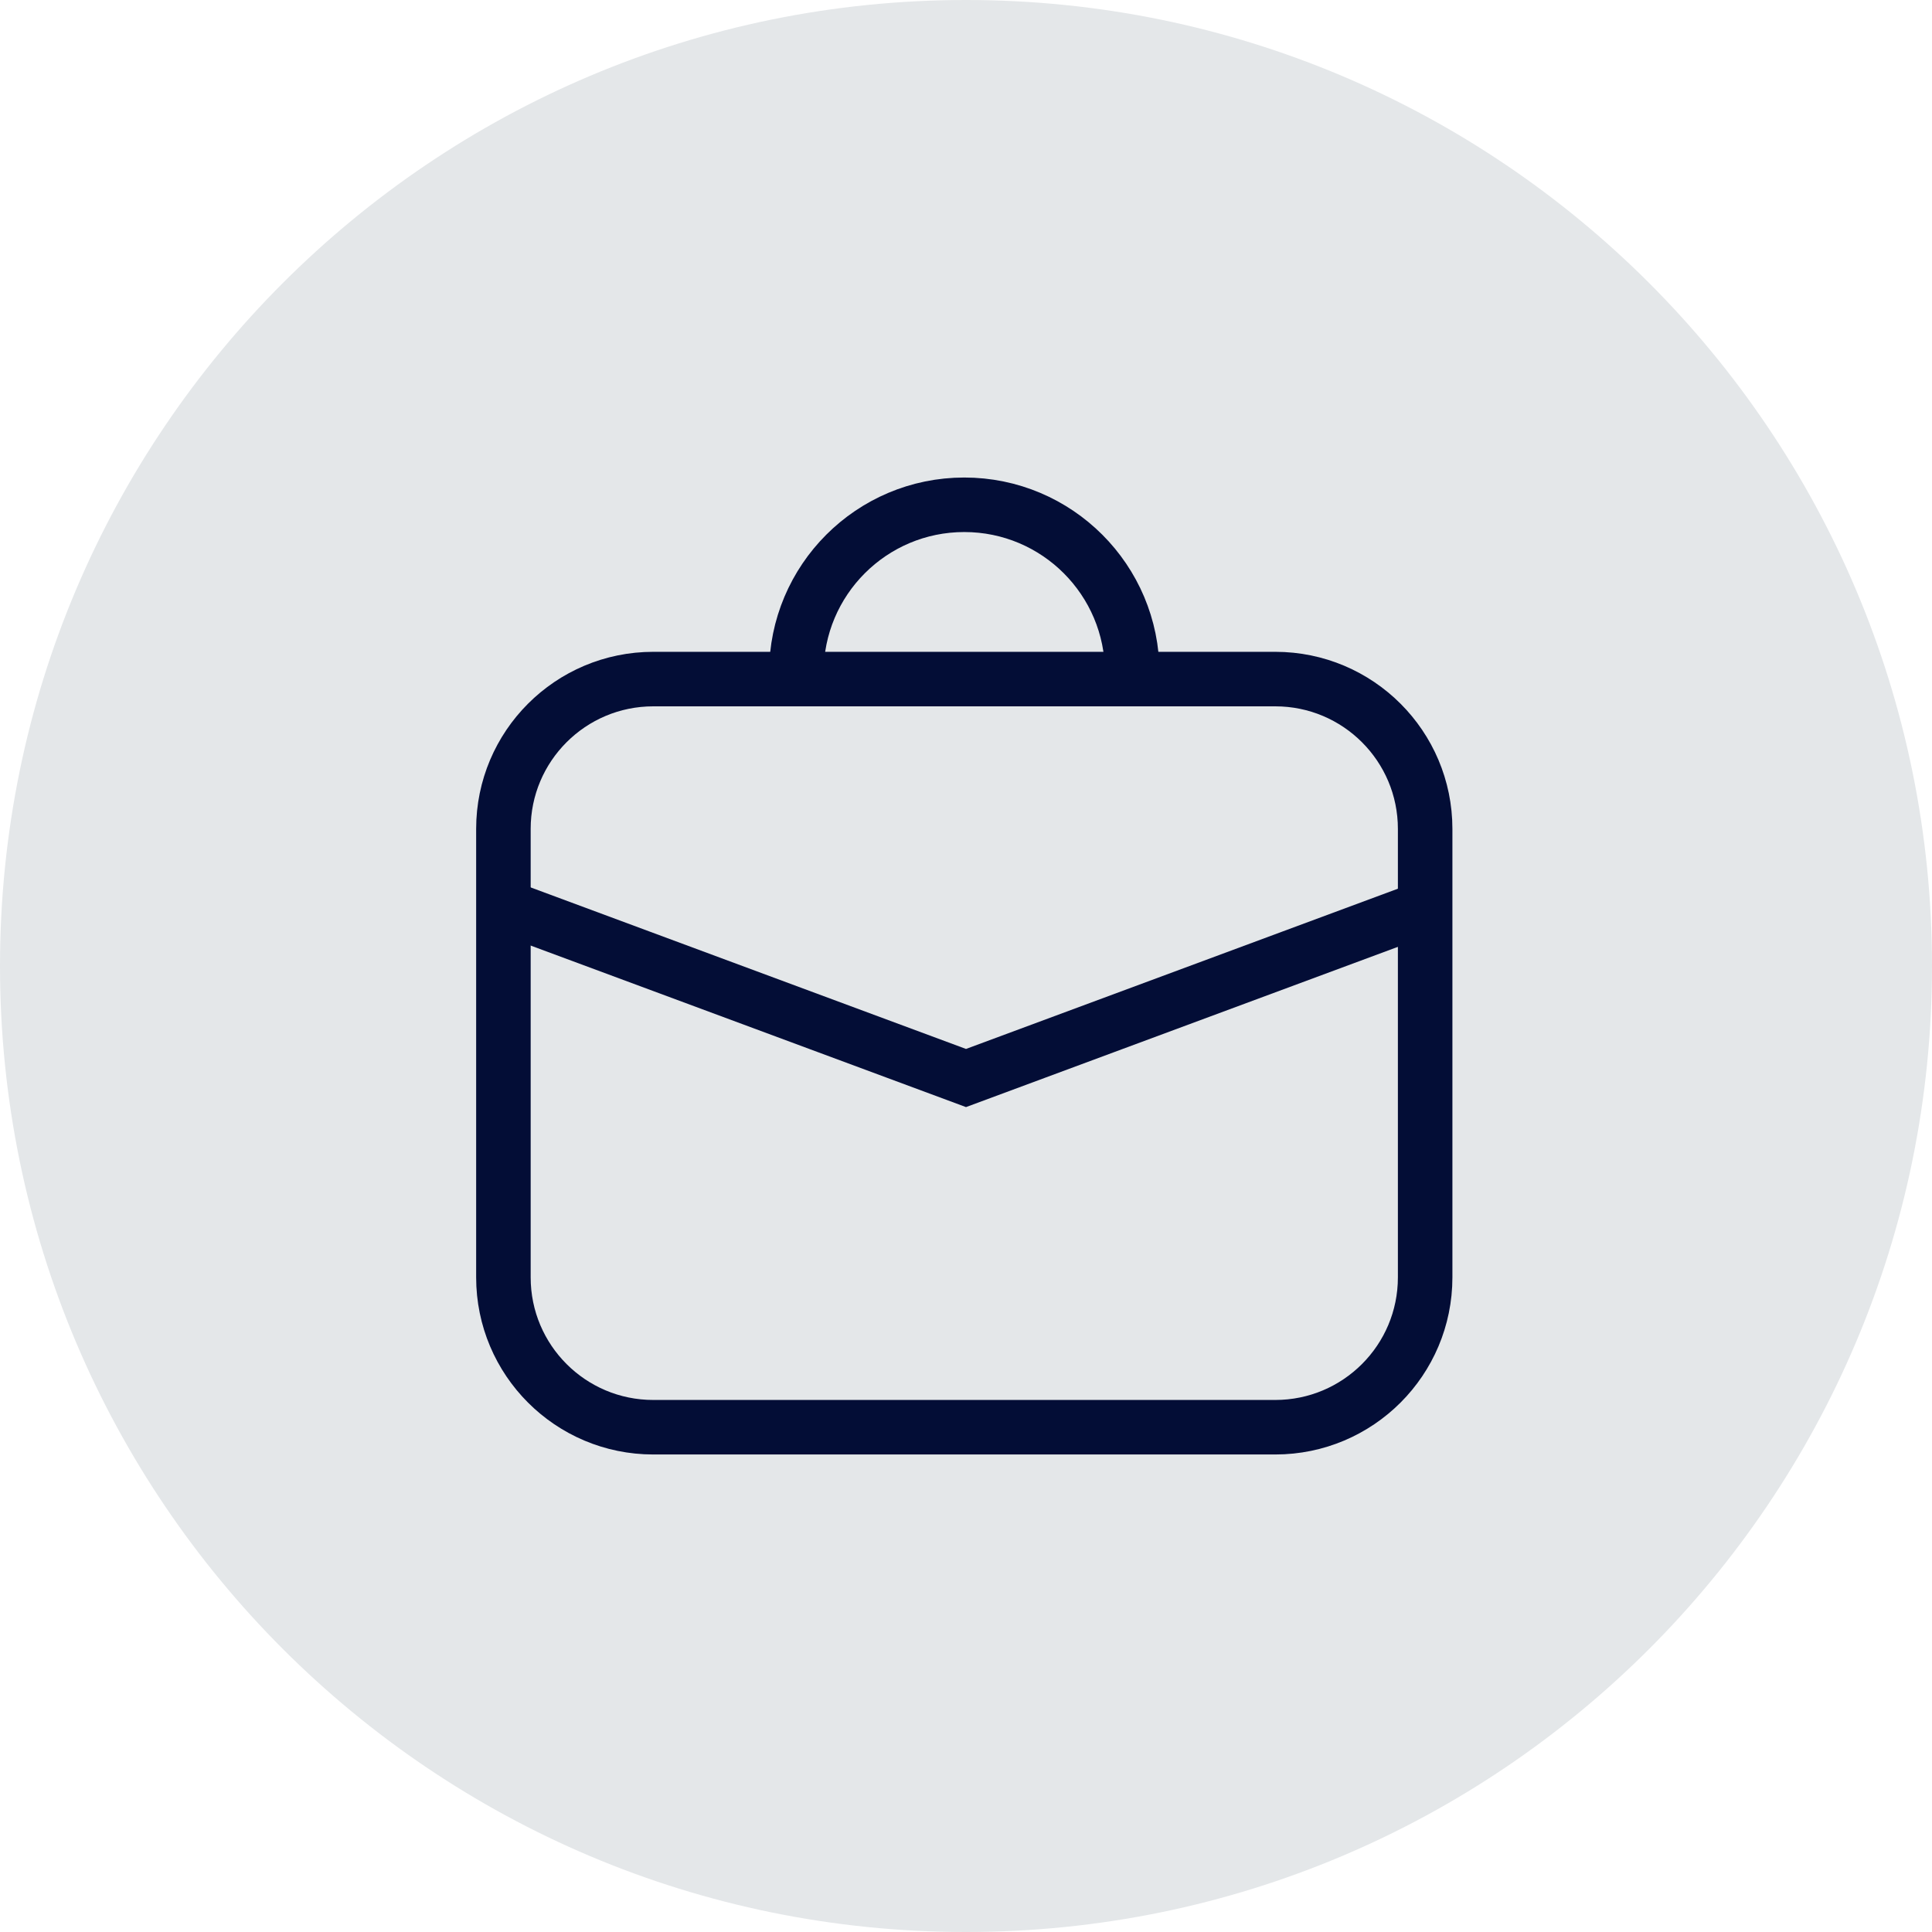 <?xml version="1.0" encoding="UTF-8"?> <svg xmlns="http://www.w3.org/2000/svg" width="55" height="55" viewBox="0 0 55 55" fill="none"><g clip-path="url(#clip0_126_4732)"><path d="M27.5 55C12.312 55 0 42.688 0 27.5C0 12.312 12.312 0 27.5 0C42.688 0 55 12.312 55 27.5C55 42.688 42.688 55 27.5 55Z" fill="#E4E7E9"></path><path d="M36.305 40.63H18.597C16.241 40.63 14.331 38.72 14.331 36.364V23.597C14.331 21.242 16.241 19.332 18.597 19.332H36.305C38.661 19.332 40.571 21.242 40.571 23.597V36.364C40.571 38.72 38.661 40.63 36.305 40.63Z" stroke="#030D36" stroke-width="1.552" stroke-miterlimit="10"></path><path d="M40.669 25.803L27.5 30.689L14.332 25.803" stroke="#030D36" stroke-width="1.552" stroke-miterlimit="10"></path><path d="M32.232 19.151C32.232 16.511 30.092 14.37 27.451 14.37C24.811 14.37 22.671 16.511 22.671 19.151" stroke="#030D36" stroke-width="1.552" stroke-miterlimit="10"></path></g><defs><clipPath id="clip0_126_4732"><rect width="55" height="55" fill="white"></rect></clipPath></defs></svg> 